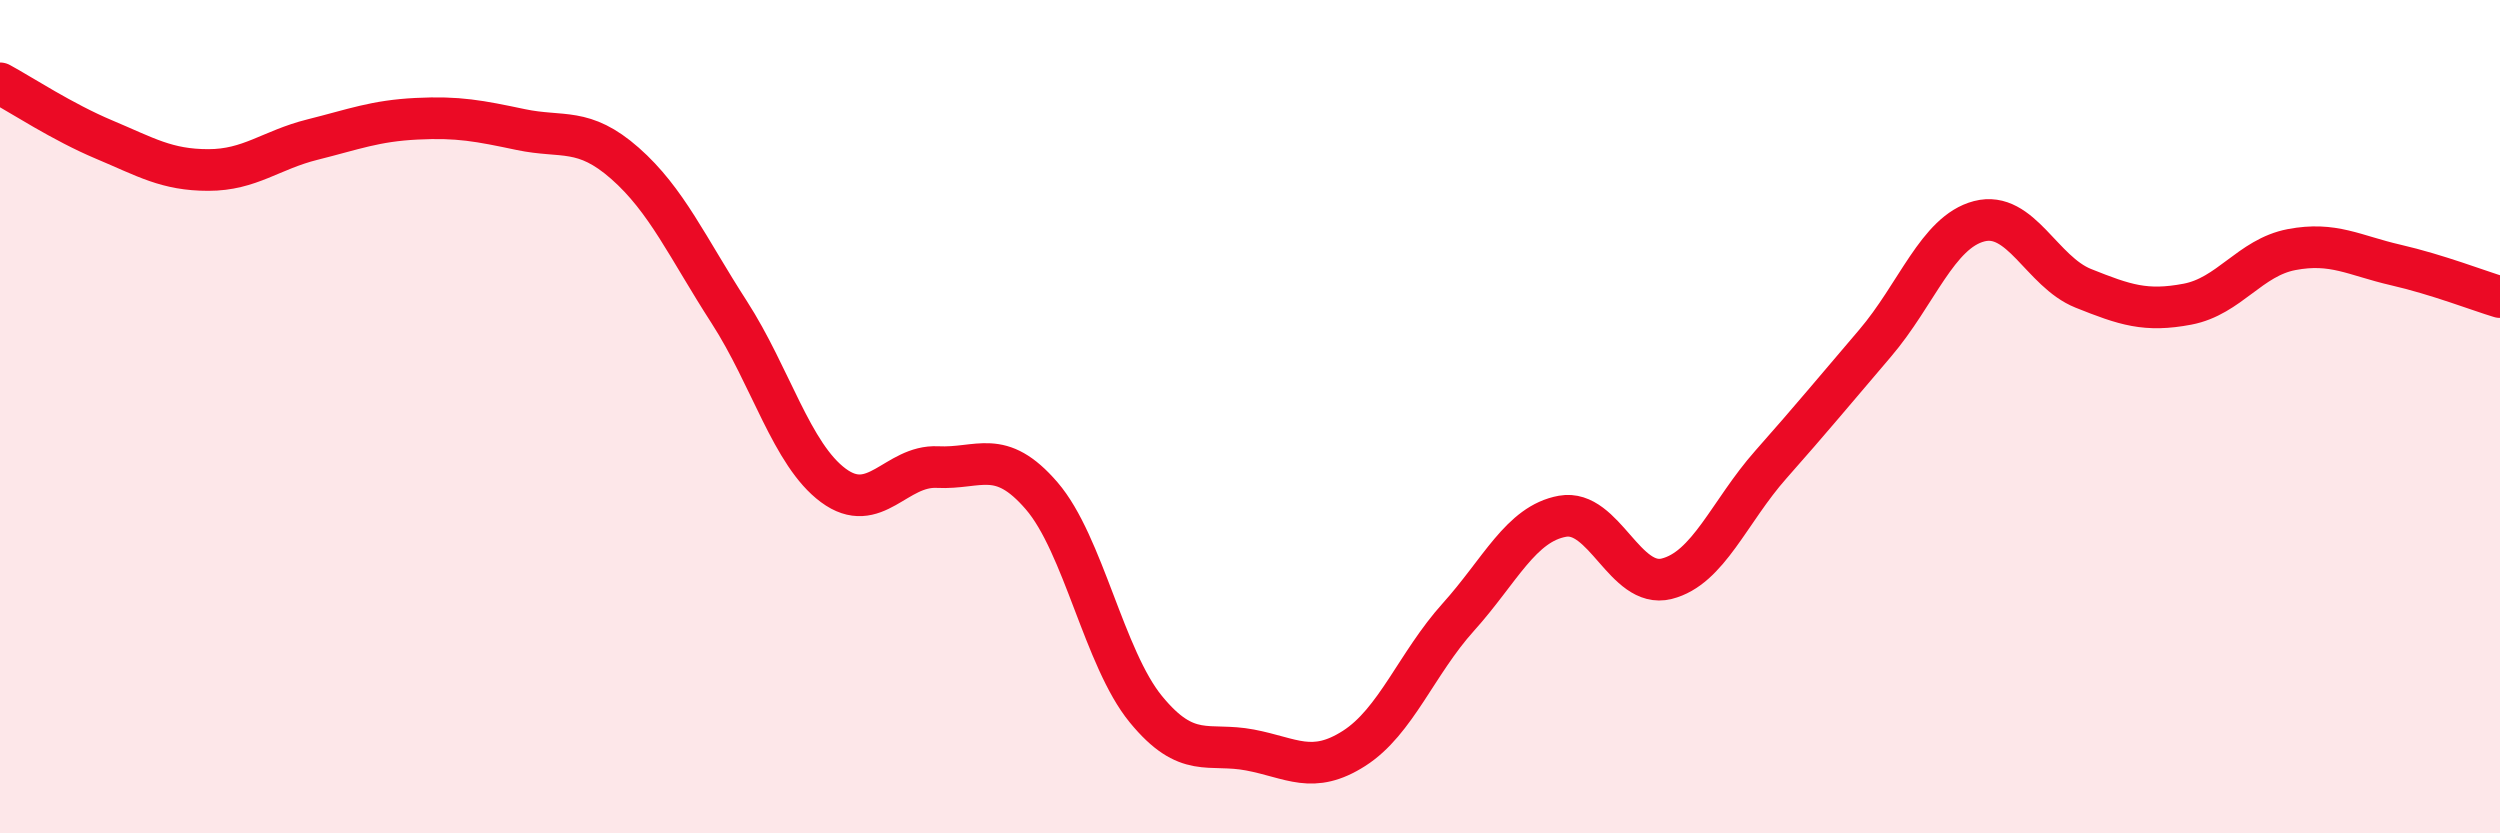 
    <svg width="60" height="20" viewBox="0 0 60 20" xmlns="http://www.w3.org/2000/svg">
      <path
        d="M 0,2 C 0.5,2.27 1.5,2.93 2.5,3.35 C 3.5,3.77 4,4.08 5,4.08 C 6,4.08 6.5,3.6 7.5,3.35 C 8.5,3.1 9,2.9 10,2.85 C 11,2.8 11.5,2.9 12.5,3.11 C 13.5,3.32 14,3.04 15,3.92 C 16,4.8 16.5,5.94 17.5,7.49 C 18.5,9.04 19,10.91 20,11.65 C 21,12.39 21.5,11.16 22.5,11.21 C 23.5,11.26 24,10.74 25,11.9 C 26,13.06 26.5,15.8 27.5,17.02 C 28.5,18.24 29,17.81 30,18 C 31,18.19 31.5,18.6 32.5,17.96 C 33.5,17.32 34,15.92 35,14.81 C 36,13.7 36.5,12.57 37.5,12.39 C 38.5,12.21 39,14.14 40,13.89 C 41,13.64 41.5,12.28 42.5,11.15 C 43.5,10.02 44,9.41 45,8.24 C 46,7.07 46.5,5.57 47.5,5.31 C 48.5,5.05 49,6.52 50,6.92 C 51,7.32 51.5,7.49 52.5,7.3 C 53.5,7.11 54,6.18 55,5.99 C 56,5.8 56.5,6.13 57.5,6.36 C 58.5,6.59 59.5,6.98 60,7.13L60 20L0 20Z"
        fill="#EB0A25"
        opacity="0.1"
        stroke-linecap="round"
        stroke-linejoin="round"
      />
      <path
        d="M 0,2 C 0.5,2.27 1.5,2.93 2.5,3.35 C 3.5,3.77 4,4.08 5,4.08 C 6,4.08 6.5,3.6 7.5,3.35 C 8.5,3.1 9,2.9 10,2.85 C 11,2.8 11.5,2.9 12.5,3.11 C 13.5,3.32 14,3.04 15,3.92 C 16,4.8 16.5,5.94 17.5,7.49 C 18.5,9.04 19,10.91 20,11.65 C 21,12.39 21.5,11.16 22.5,11.21 C 23.5,11.26 24,10.74 25,11.9 C 26,13.06 26.5,15.8 27.5,17.02 C 28.5,18.24 29,17.81 30,18 C 31,18.19 31.5,18.6 32.5,17.96 C 33.5,17.32 34,15.92 35,14.81 C 36,13.7 36.5,12.57 37.5,12.39 C 38.5,12.21 39,14.14 40,13.89 C 41,13.64 41.5,12.28 42.5,11.15 C 43.5,10.02 44,9.41 45,8.24 C 46,7.07 46.5,5.57 47.5,5.31 C 48.5,5.05 49,6.52 50,6.92 C 51,7.32 51.5,7.49 52.5,7.3 C 53.5,7.11 54,6.18 55,5.99 C 56,5.8 56.5,6.13 57.5,6.36 C 58.5,6.59 59.5,6.98 60,7.13"
        stroke="#EB0A25"
        stroke-width="1"
        fill="none"
        stroke-linecap="round"
        stroke-linejoin="round"
      />
    </svg>
  